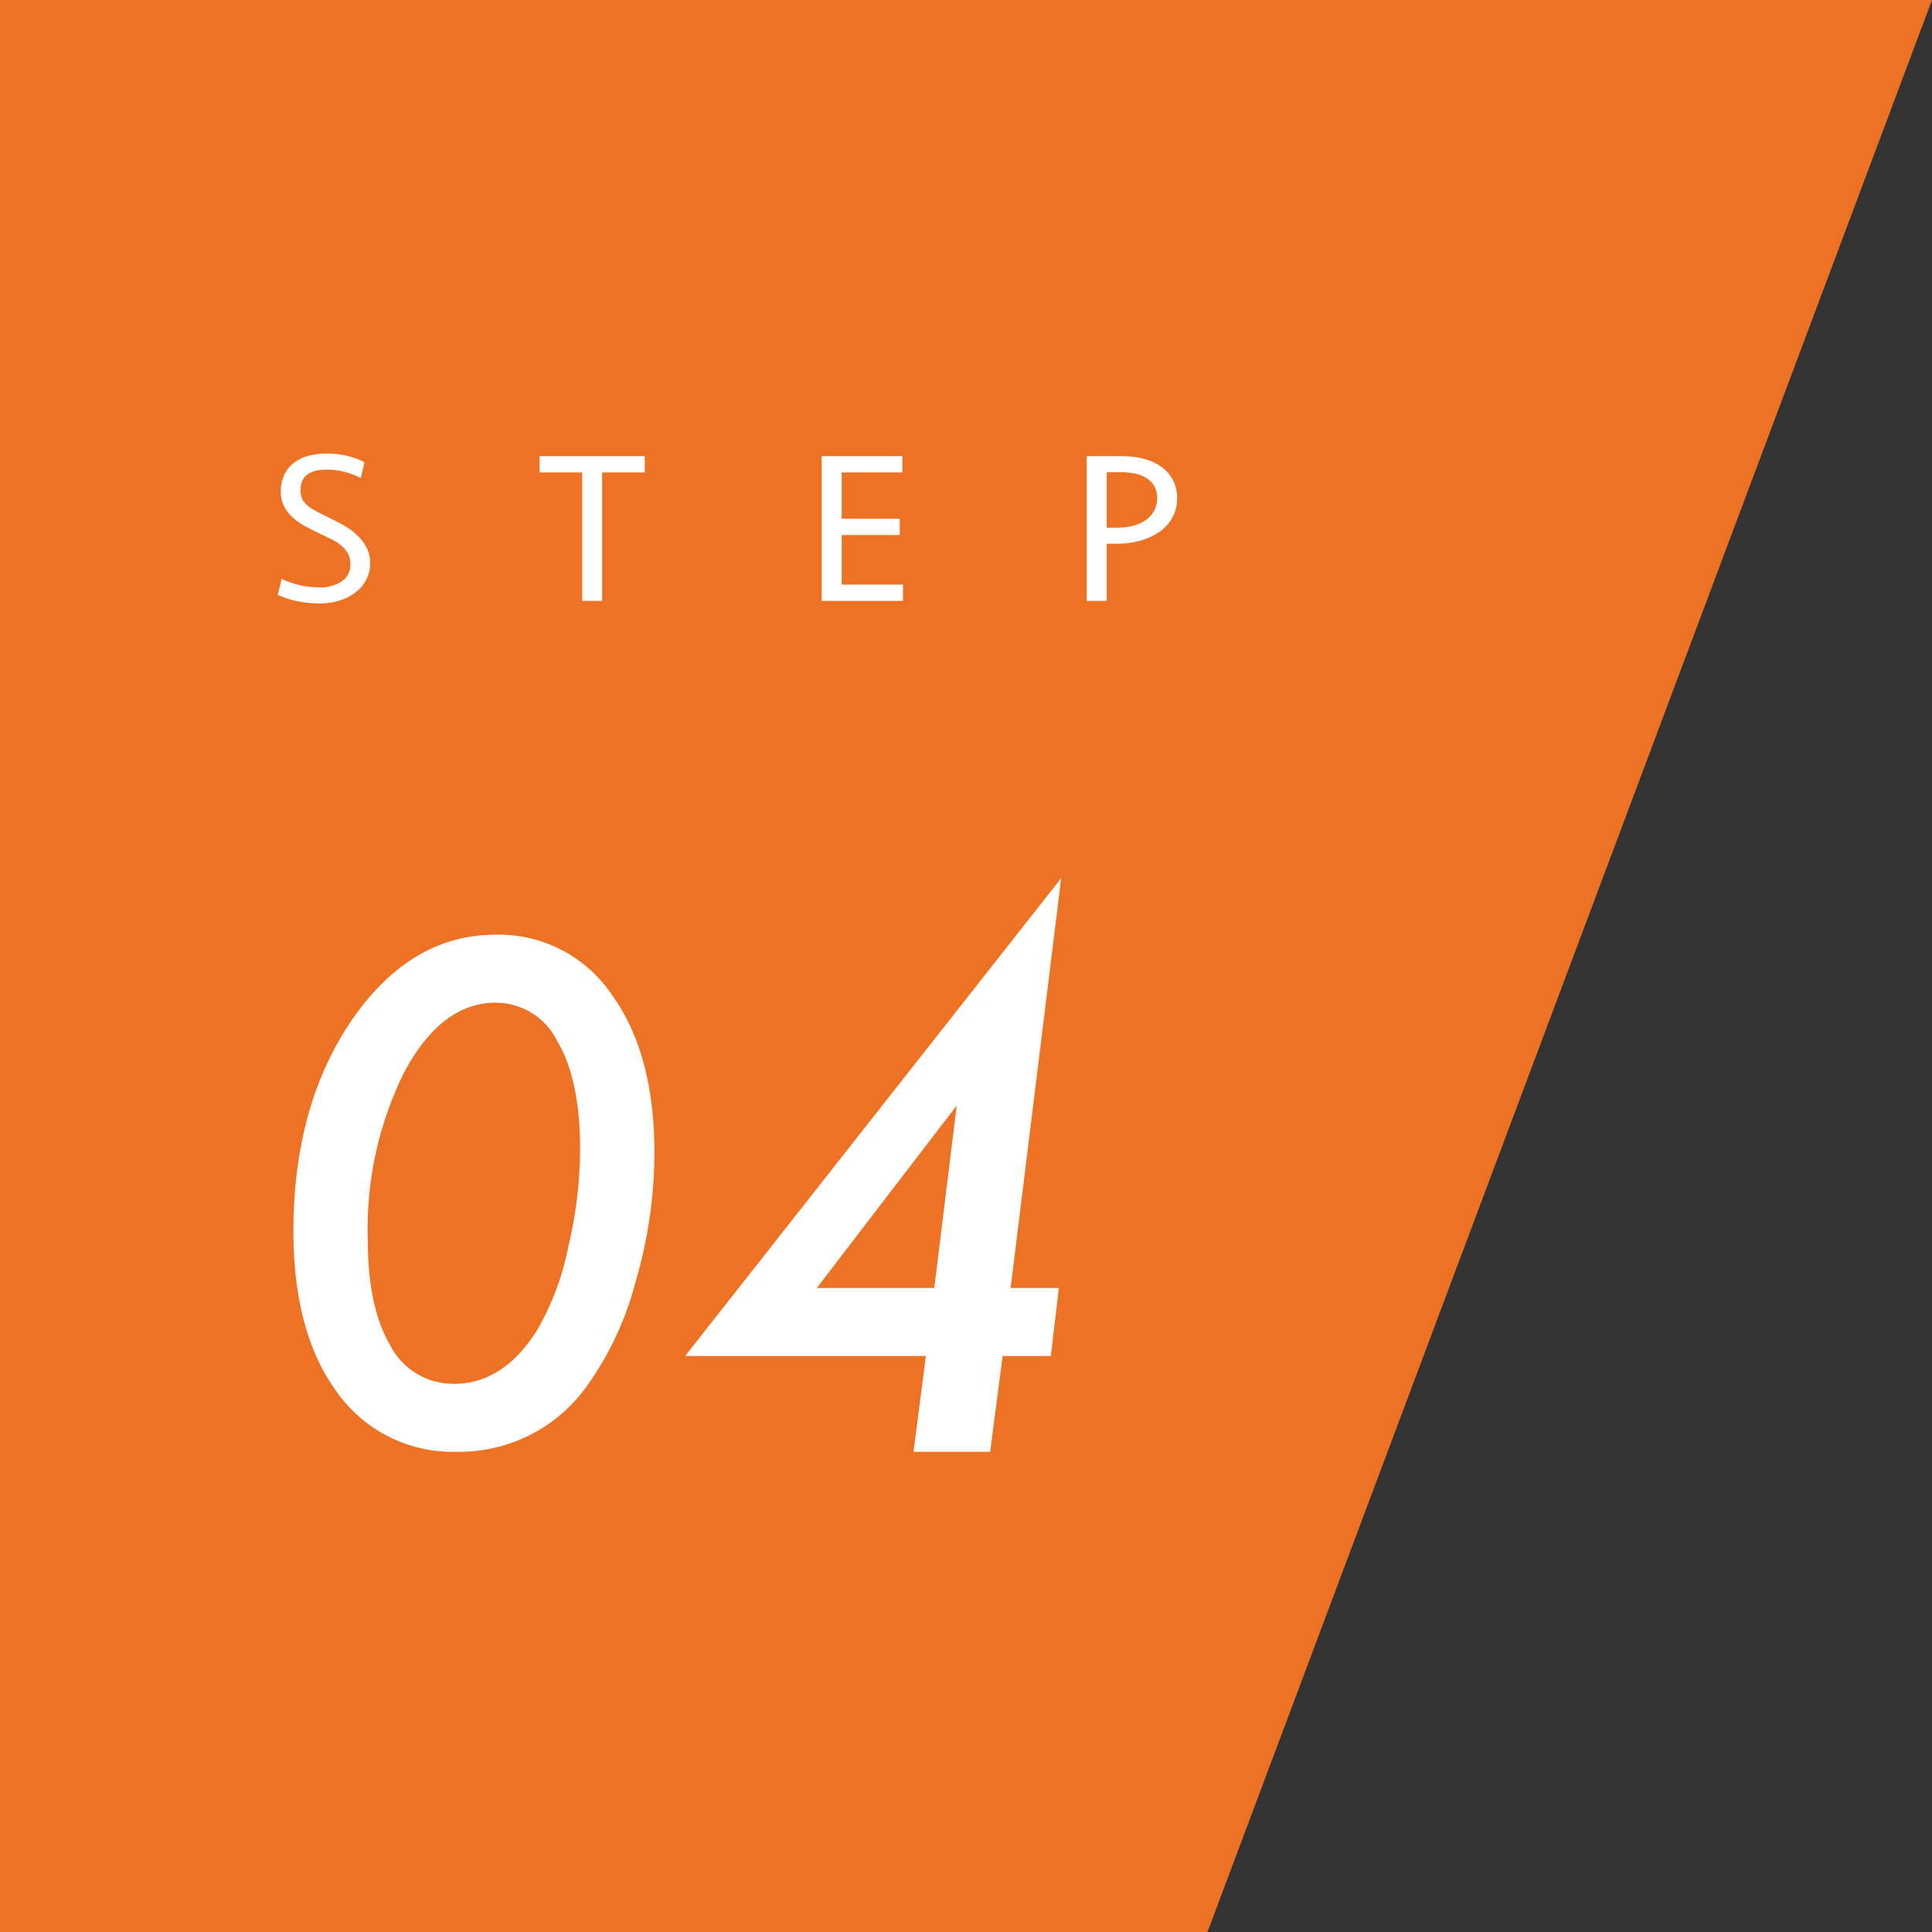 <svg xmlns="http://www.w3.org/2000/svg" viewBox="0 0 160 160"><rect x="0" y="0" width="160" height="160" fill="#333333" stroke="none"/><defs><style>.a{fill:#ed7224;}.b{fill:#fff;}</style></defs><title>refome_flow_step_list_figure_04</title><polygon class="a" points="100 160 0 160 0 0 160 0 100 160"/><path class="b" d="M30.652,46.648a2.86,2.86,0,0,1-.333,1.387,3.245,3.245,0,0,1-.9,1.043,4.168,4.168,0,0,1-1.332.666,5.596,5.596,0,0,1-1.647.234,9.18,9.18,0,0,1-1.773-.18,7.024,7.024,0,0,1-1.665-.54l.324-1.313a8.381,8.381,0,0,0,1.467.504,6.695,6.695,0,0,0,1.611.197,3.275,3.275,0,0,0,1.89-.494,1.632,1.632,0,0,0,.72-1.432,1.793,1.793,0,0,0-.207-.891,2.352,2.352,0,0,0-.567-.666,4.258,4.258,0,0,0-.837-.531q-.477-.234-1.017-.486-.612-.287-1.179-.604a4.955,4.955,0,0,1-.999-.719,3.315,3.315,0,0,1-.693-.918,2.612,2.612,0,0,1-.261-1.197,3.184,3.184,0,0,1,.279-1.368,2.705,2.705,0,0,1,.783-.99,3.436,3.436,0,0,1,1.206-.594,5.696,5.696,0,0,1,1.548-.198,7.149,7.149,0,0,1,1.683.198,6.086,6.086,0,0,1,1.431.522l-.306,1.313a6.245,6.245,0,0,0-1.314-.504,5.753,5.753,0,0,0-1.494-.198q-2.178,0-2.178,1.691a1.818,1.818,0,0,0,.108.658,1.517,1.517,0,0,0,.351.521A2.903,2.903,0,0,0,26,42.23q.405.226.981.513t1.224.621a6.21,6.21,0,0,1,1.188.793,4.162,4.162,0,0,1,.9,1.07A2.758,2.758,0,0,1,30.652,46.648Z"/><path class="b" d="M53.397,37.775v1.35H49.869V49.763H48.213V39.125H44.685v-1.35Z"/><path class="b" d="M68.049,37.775h6.678v1.35h-5.022v3.834h4.806v1.35H69.705v4.104h5.076v1.351h-6.732Z"/><path class="b" d="M97.484,41.285a3.197,3.197,0,0,1-.378,1.557,3.517,3.517,0,0,1-1.053,1.179,5.067,5.067,0,0,1-1.593.747,7.217,7.217,0,0,1-1.98.262h-.828v4.733H89.996V37.775H92.894a7.244,7.244,0,0,1,1.809.215,4.395,4.395,0,0,1,1.458.657,3.158,3.158,0,0,1,.972,1.099A3.219,3.219,0,0,1,97.484,41.285Zm-1.656-.018a1.972,1.972,0,0,0-.234-.999,1.943,1.943,0,0,0-.639-.666,2.841,2.841,0,0,0-.954-.378,5.623,5.623,0,0,0-1.161-.116h-1.188v4.59h.882a5.113,5.113,0,0,0,1.323-.162,3.227,3.227,0,0,0,1.044-.477,2.248,2.248,0,0,0,.684-.765A2.127,2.127,0,0,0,95.828,41.267Z"/><path class="b" d="M54.199,95.465a38.456,38.456,0,0,1-1.58,10.752,26.068,26.068,0,0,1-4.073,8.651A12.964,12.964,0,0,1,37.878,120.23a11.75,11.75,0,0,1-9.948-4.904q-3.63-4.904-3.63-13.367,0-10.374,4.822-17.463,4.876-7.087,11.915-7.087a11.272,11.272,0,0,1,9.587,4.904Q54.198,87.218,54.199,95.465Zm-6.157-.279q0-5.738-1.858-8.902a5.696,5.696,0,0,0-5.131-3.244q-4.465,0-7.543,5.685a29.237,29.237,0,0,0-3.051,13.971q0,5.578,1.886,8.769a5.882,5.882,0,0,0,5.242,3.138q4.16,0,6.961-4.559a22.55,22.55,0,0,0,2.496-6.704A35.286,35.286,0,0,0,48.041,95.186Z"/><path class="b" d="M83.031,112.299,82.004,120.23H75.653l1.026-7.932H56.739L87.884,72.722l-4.188,33.946H87.69l-.665,5.631Zm-5.658-5.631L79.231,91.553,67.638,106.668Z"/></svg>